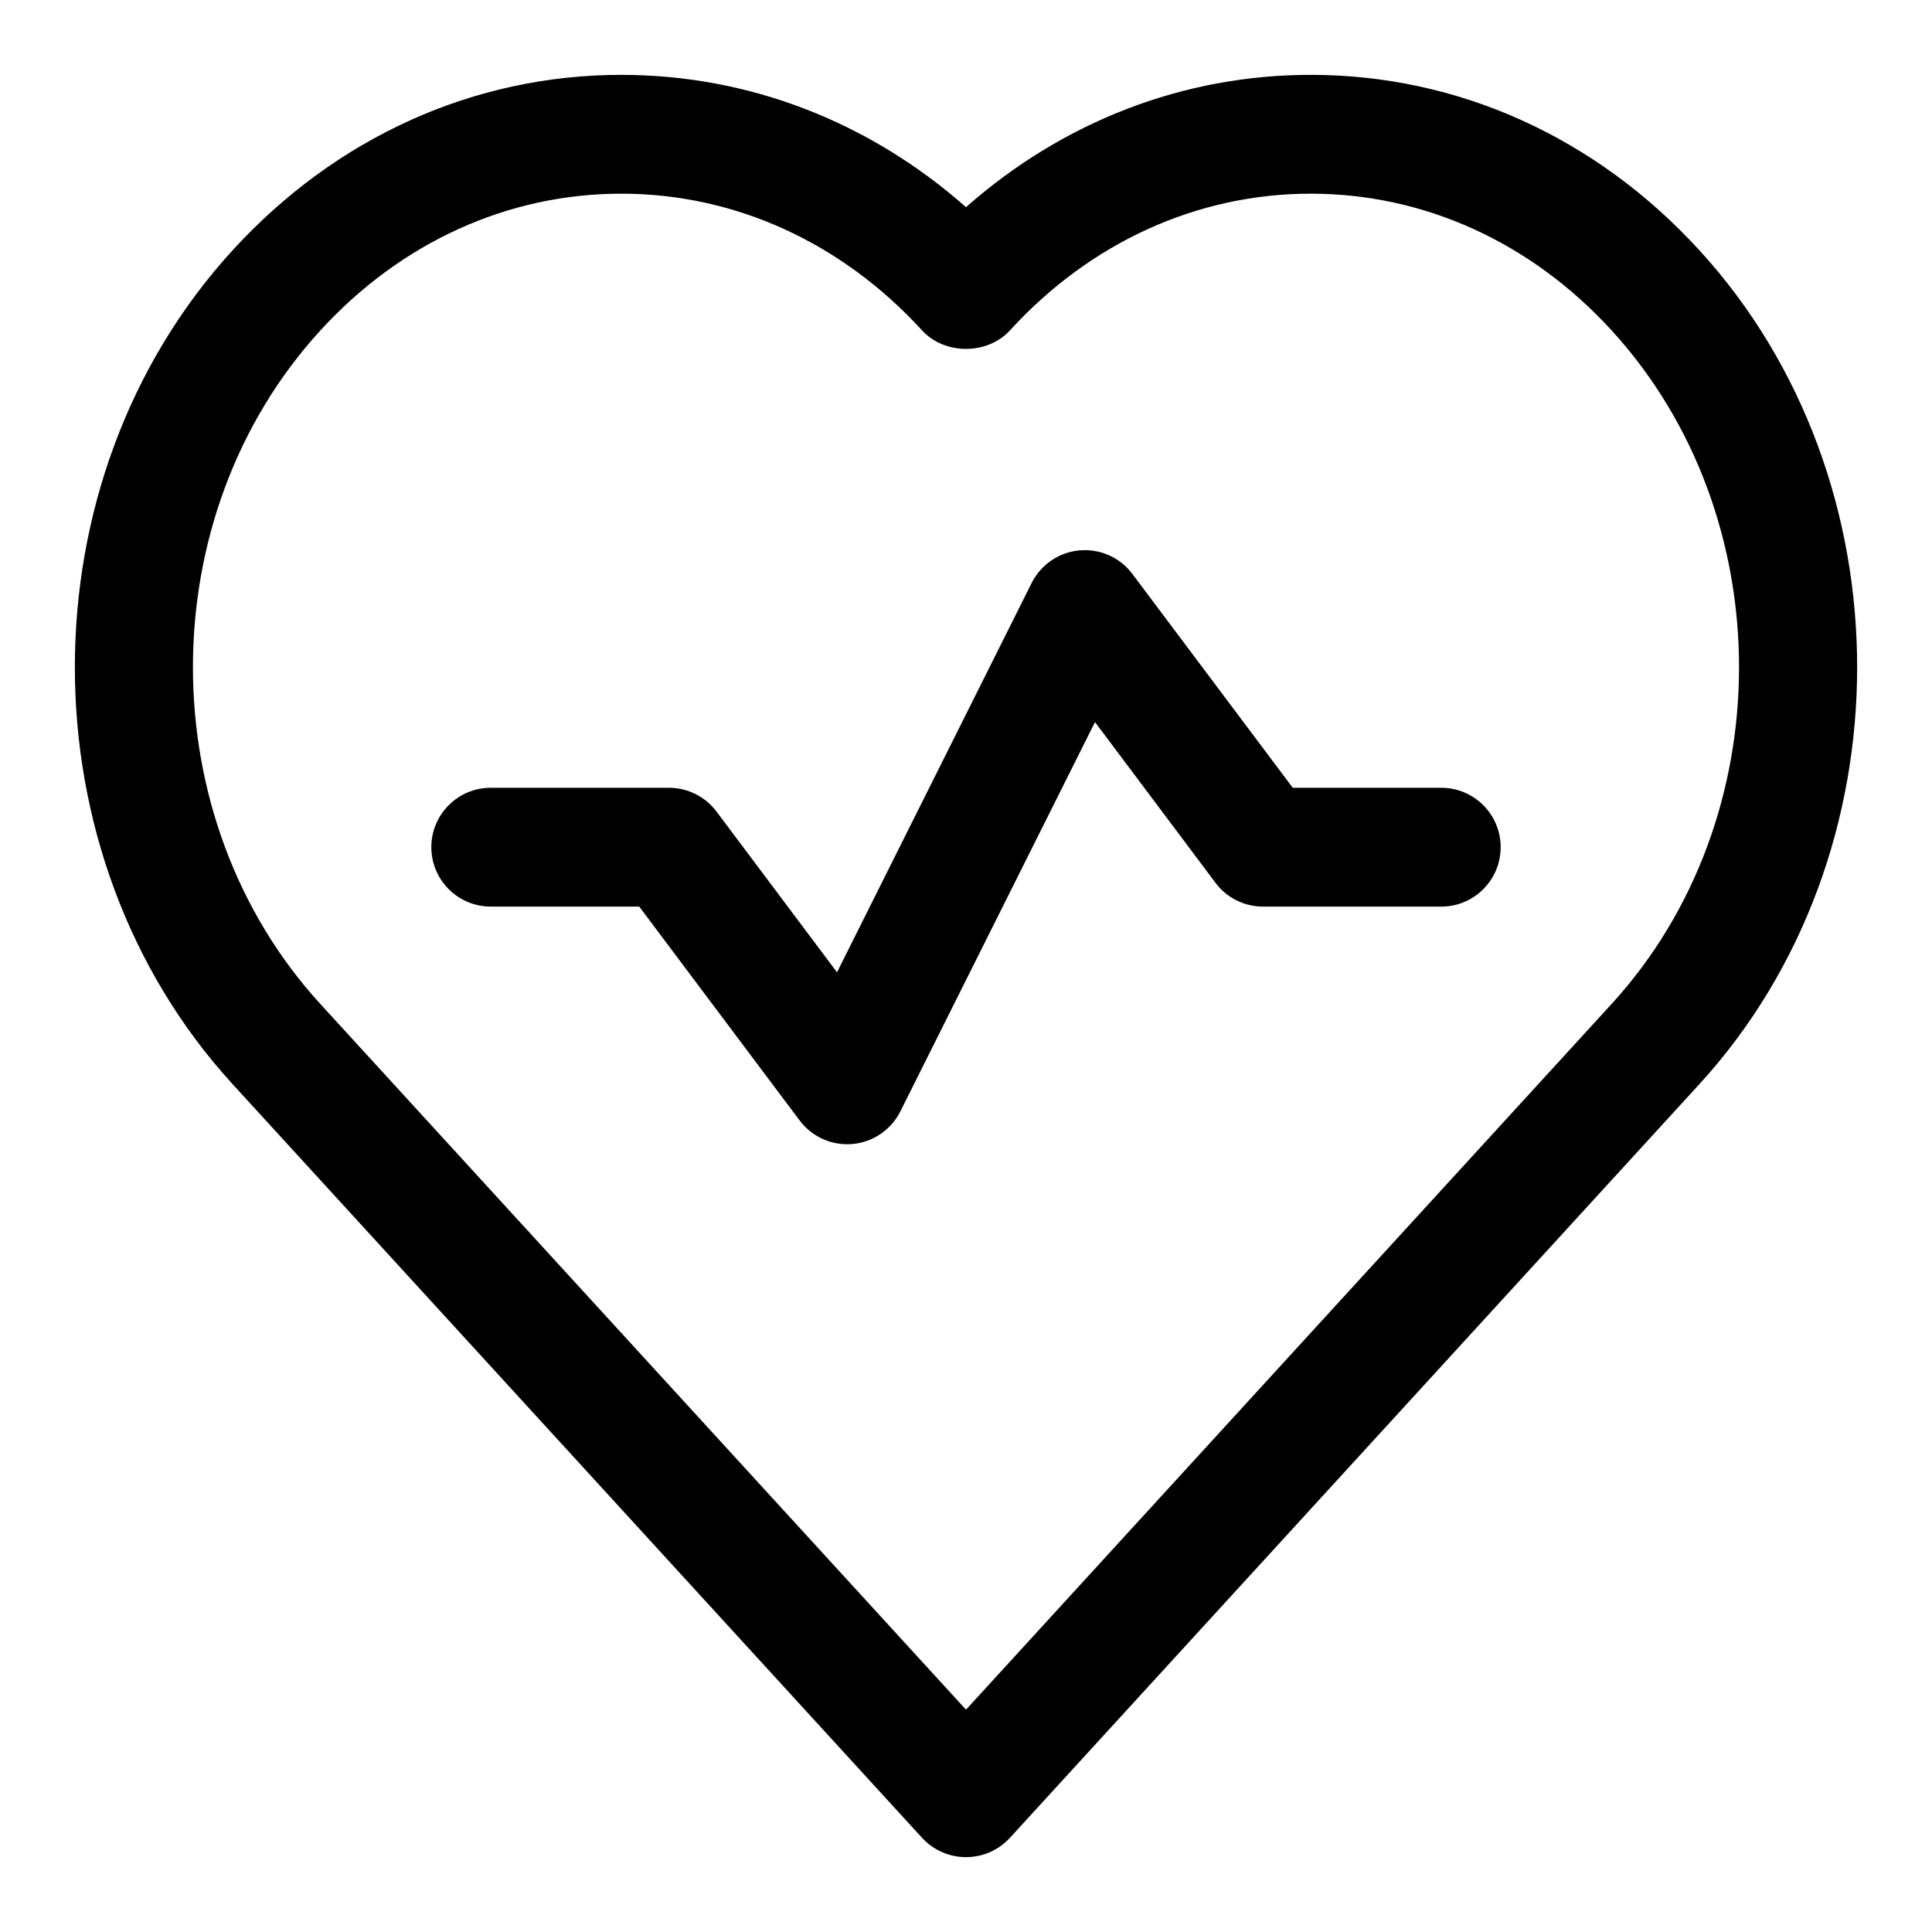 <?xml version="1.0" encoding="UTF-8"?>
<!-- Uploaded to: ICON Repo, www.svgrepo.com, Generator: ICON Repo Mixer Tools -->
<svg fill="#000000" width="800px" height="800px" version="1.1" viewBox="144 144 512 512" xmlns="http://www.w3.org/2000/svg">
 <g>
  <path d="m594.36 210.33c-27.426-29.992-64-46.492-103-46.492-33.707 0-65.621 12.344-91.359 35.062-25.742-22.719-57.656-35.062-91.363-35.062-38.996 0-75.57 16.5-103 46.492-55.734 60.93-55.734 160.05 0 220.98l182.73 199.75c2.988 3.242 7.207 5.102 11.633 5.102s8.645-1.859 11.637-5.117l182.73-199.75c55.73-60.914 55.73-160.04-0.004-220.97zm-23.27 199.73-171.09 187.02-171.11-187.02c-45.012-49.199-45.012-129.27 0-178.47 21.398-23.398 49.707-36.262 79.746-36.262 30.039 0 58.348 12.863 79.727 36.242 5.969 6.519 17.285 6.519 23.27 0 21.383-23.379 49.688-36.242 79.727-36.242s58.363 12.863 79.742 36.242c45.016 49.219 45.016 129.29-0.012 178.49z"/>
  <path d="m525.95 352.77h-39.359l-42.508-56.68c-3.273-4.359-8.516-6.707-14.012-6.234-5.434 0.488-10.219 3.762-12.676 8.645l-51.578 103.17-31.941-42.605c-2.977-3.965-7.637-6.297-12.598-6.297h-47.23c-8.691 0-15.742 7.055-15.742 15.742 0 8.691 7.055 15.742 15.742 15.742h39.359l42.508 56.68c2.992 3.988 7.668 6.301 12.598 6.301 0.473 0 0.945-0.016 1.418-0.062 5.434-0.488 10.219-3.762 12.676-8.645l51.578-103.17 31.941 42.605c2.961 3.969 7.637 6.297 12.594 6.297h47.23c8.691 0 15.742-7.055 15.742-15.742 0.004-8.691-7.051-15.746-15.742-15.746z"/>
 </g>
</svg>